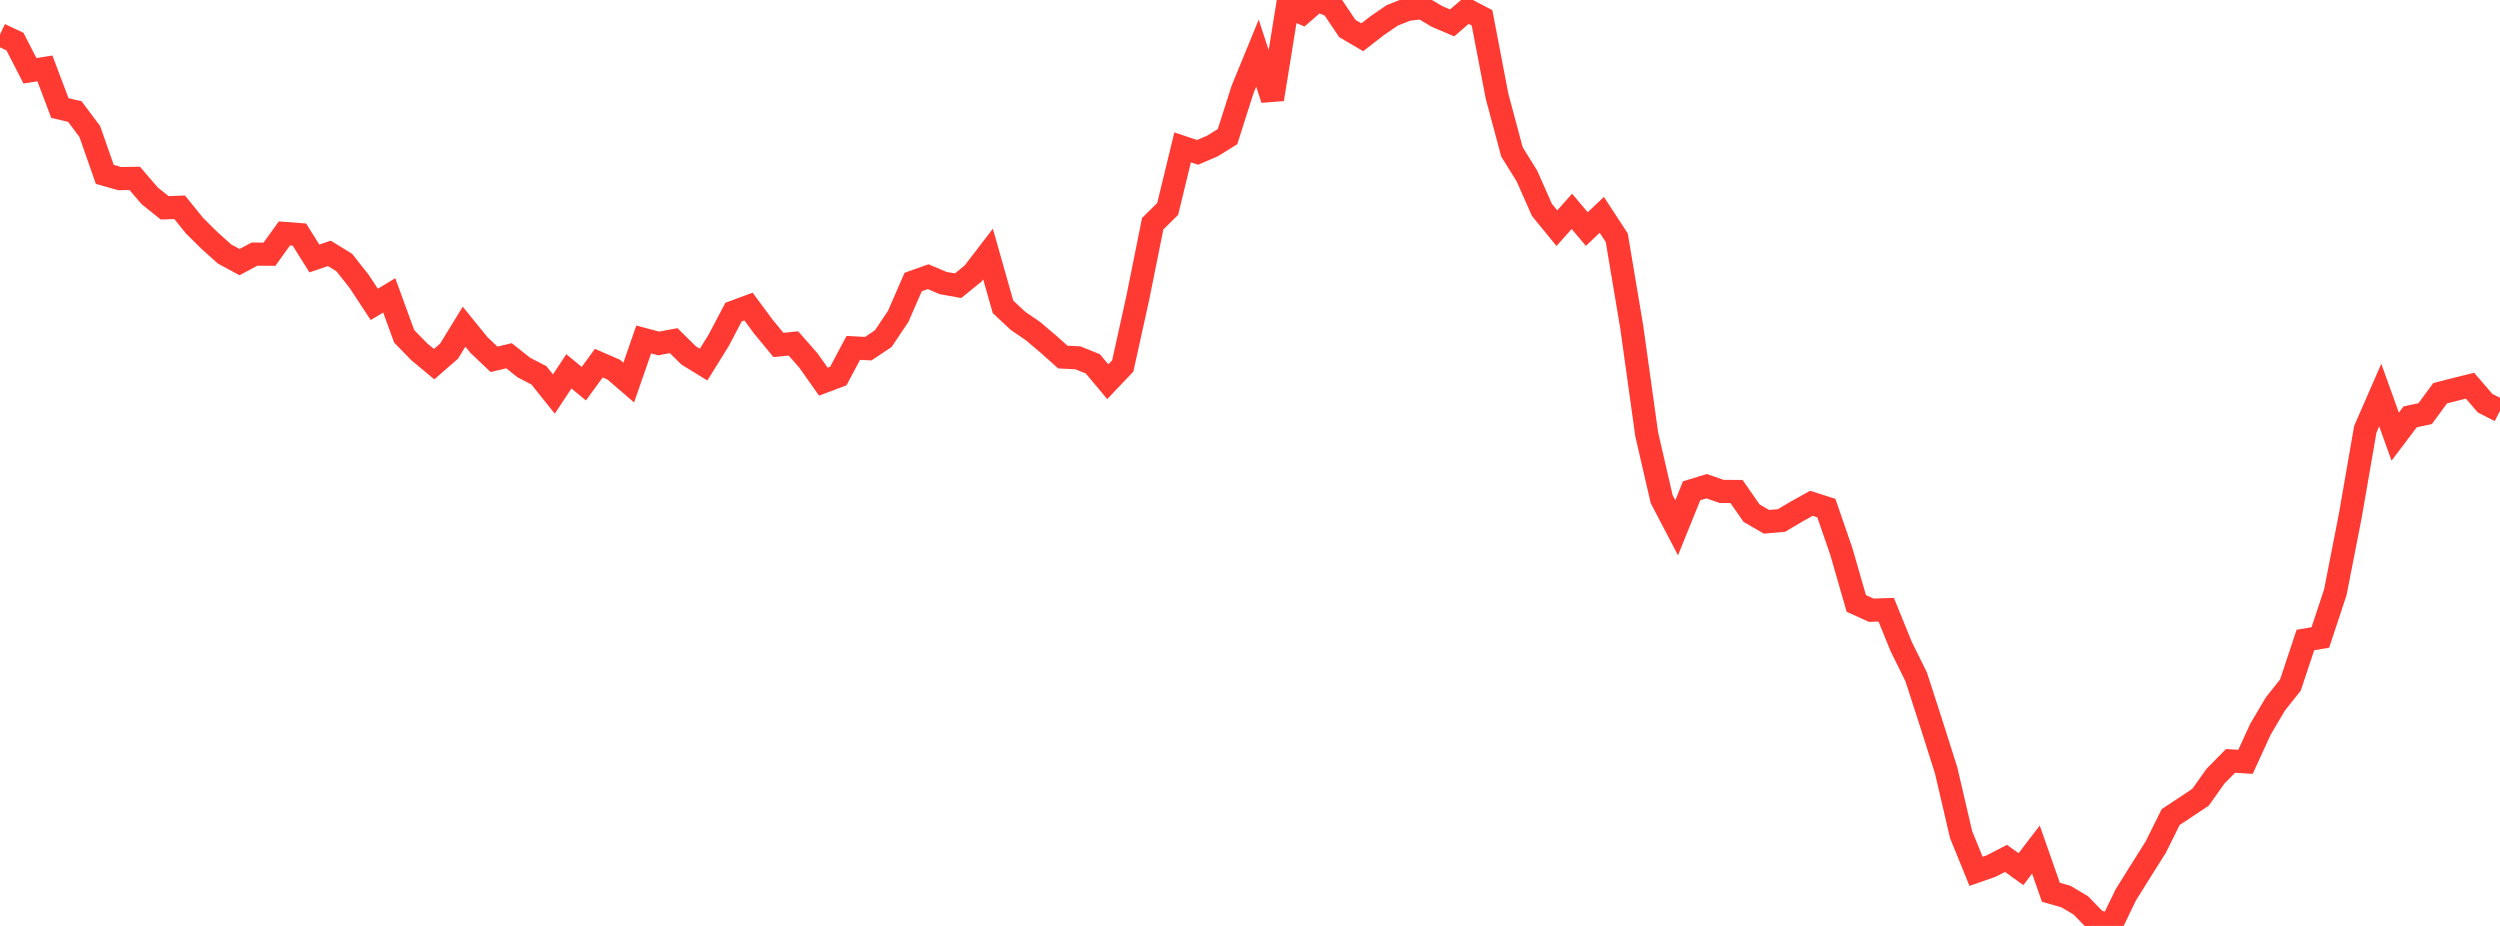 <?xml version="1.0" standalone="no"?>
<!DOCTYPE svg PUBLIC "-//W3C//DTD SVG 1.1//EN" "http://www.w3.org/Graphics/SVG/1.1/DTD/svg11.dtd">

<svg width="135" height="50" viewBox="0 0 135 50" preserveAspectRatio="none" 
  xmlns="http://www.w3.org/2000/svg"
  xmlns:xlink="http://www.w3.org/1999/xlink">


<polyline points="0.0, 1.864 0.808, 2.246 1.617, 3.822 2.425, 3.695 3.234, 5.834 4.042, 6.024 4.85, 7.105 5.659, 9.417 6.467, 9.645 7.275, 9.632 8.084, 10.575 8.892, 11.222 9.701, 11.193 10.509, 12.193 11.317, 12.991 12.126, 13.717 12.934, 14.154 13.743, 13.722 14.551, 13.728 15.359, 12.605 16.168, 12.668 16.976, 13.958 17.784, 13.682 18.593, 14.18 19.401, 15.203 20.21, 16.437 21.018, 15.949 21.826, 18.162 22.635, 18.992 23.443, 19.665 24.251, 18.96 25.06, 17.641 25.868, 18.635 26.677, 19.403 27.485, 19.21 28.293, 19.851 29.102, 20.267 29.91, 21.278 30.719, 20.051 31.527, 20.719 32.335, 19.61 33.144, 19.963 33.952, 20.659 34.76, 18.331 35.569, 18.547 36.377, 18.395 37.186, 19.192 37.994, 19.688 38.802, 18.389 39.611, 16.853 40.419, 16.554 41.228, 17.647 42.036, 18.627 42.844, 18.545 43.653, 19.465 44.461, 20.61 45.269, 20.306 46.078, 18.785 46.886, 18.829 47.695, 18.288 48.503, 17.084 49.311, 15.228 50.12, 14.941 50.928, 15.284 51.737, 15.428 52.545, 14.772 53.353, 13.718 54.162, 16.569 54.97, 17.325 55.778, 17.877 56.587, 18.562 57.395, 19.282 58.204, 19.321 59.012, 19.647 59.82, 20.613 60.629, 19.76 61.437, 16.102 62.246, 12.079 63.054, 11.284 63.862, 7.957 64.671, 8.228 65.479, 7.88 66.287, 7.378 67.096, 4.839 67.904, 2.871 68.713, 5.36 69.521, 0.355 70.329, 0.703 71.138, 0.0 71.946, 0.333 72.754, 1.538 73.563, 2.012 74.371, 1.385 75.18, 0.831 75.988, 0.508 76.796, 0.412 77.605, 0.892 78.413, 1.236 79.222, 0.541 80.03, 0.963 80.838, 5.185 81.647, 8.207 82.455, 9.506 83.263, 11.332 84.072, 12.322 84.88, 11.414 85.689, 12.369 86.497, 11.602 87.305, 12.837 88.114, 17.661 88.922, 23.455 89.731, 26.956 90.539, 28.5 91.347, 26.503 92.156, 26.253 92.964, 26.536 93.772, 26.541 94.581, 27.707 95.389, 28.177 96.198, 28.107 97.006, 27.629 97.814, 27.178 98.623, 27.437 99.431, 29.777 100.24, 32.585 101.048, 32.952 101.856, 32.925 102.665, 34.915 103.473, 36.548 104.281, 39.046 105.09, 41.595 105.898, 45.065 106.707, 47.052 107.515, 46.769 108.323, 46.353 109.132, 46.934 109.94, 45.877 110.749, 48.184 111.557, 48.412 112.365, 48.892 113.174, 49.725 113.982, 50.0 114.79, 48.327 115.599, 47.031 116.407, 45.75 117.216, 44.121 118.024, 43.588 118.832, 43.047 119.641, 41.908 120.449, 41.089 121.257, 41.139 122.066, 39.375 122.874, 38.01 123.683, 36.991 124.491, 34.56 125.299, 34.423 126.108, 31.979 126.916, 27.851 127.725, 23.186 128.533, 21.333 129.341, 23.579 130.15, 22.508 130.958, 22.337 131.766, 21.237 132.575, 21.027 133.383, 20.828 134.192, 21.77 135.0, 22.185" fill="none" stroke="#ff3a33" stroke-width="1.25"/>

</svg>